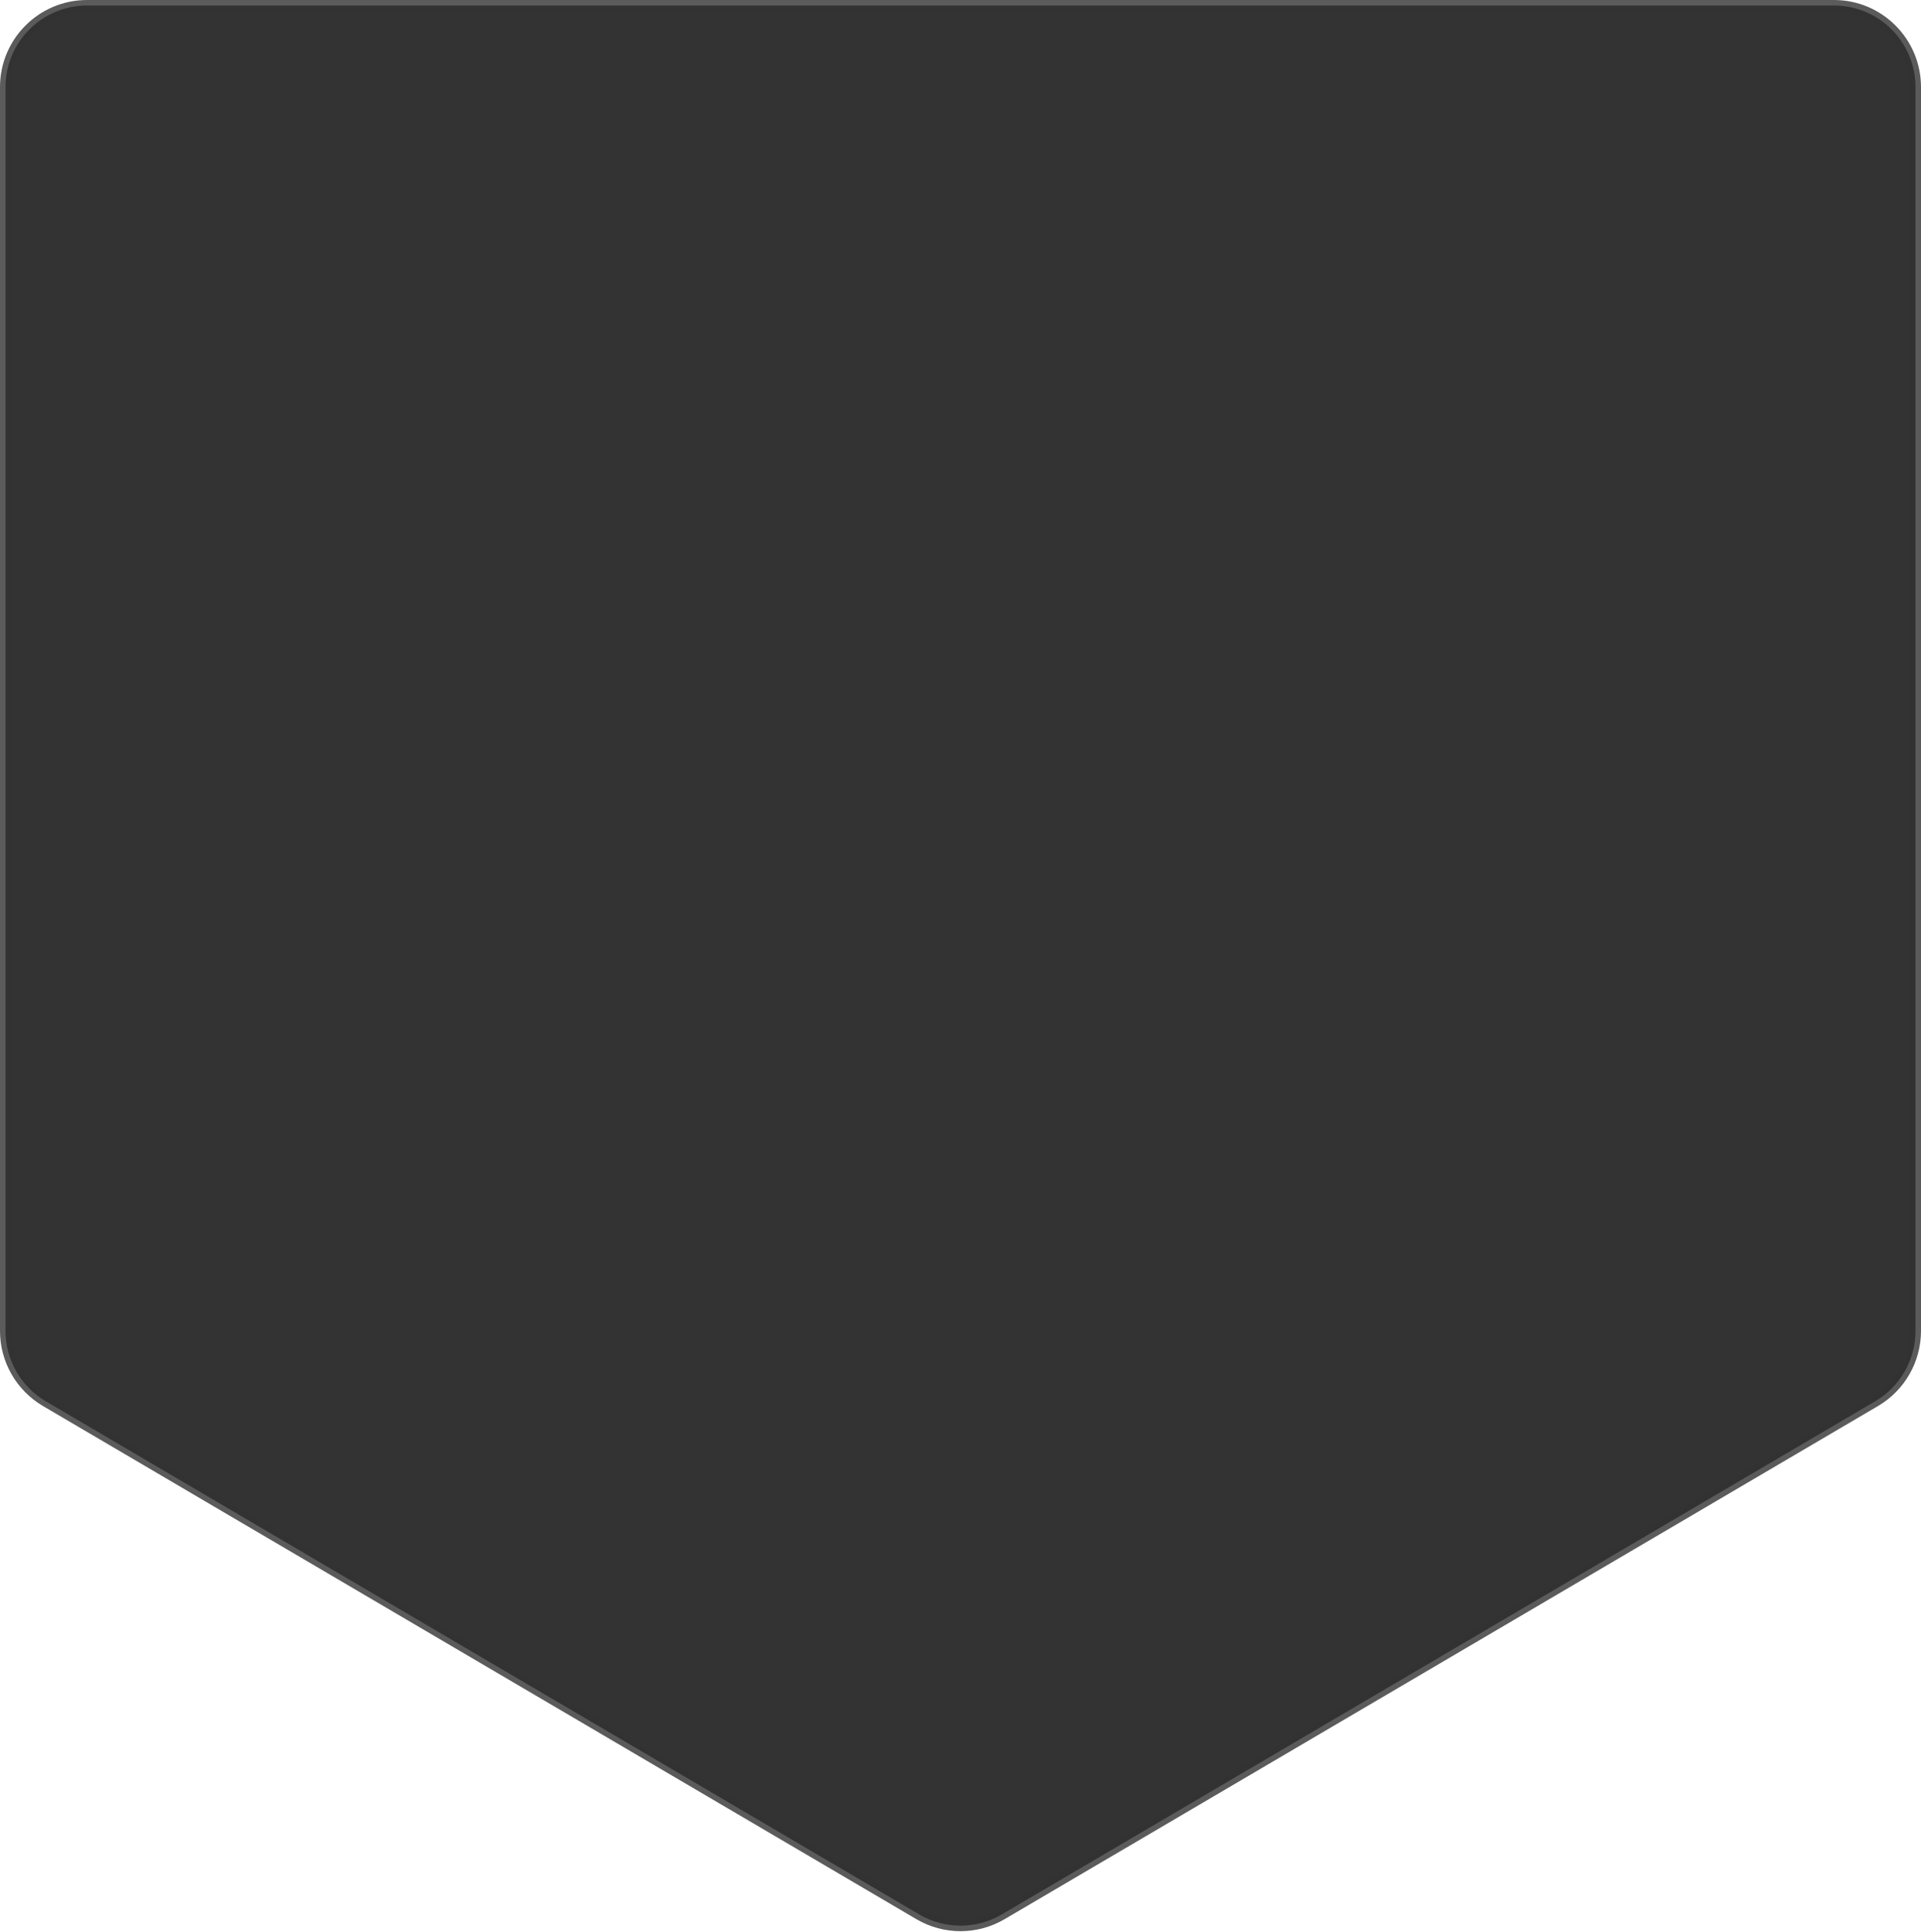 <svg width="348" height="350" viewBox="0 0 348 350" fill="none" xmlns="http://www.w3.org/2000/svg">
<path opacity="0.8" d="M339.712 253.812C344.227 251.159 347 246.314 347 241.077V15.77C347 7.613 340.387 1 332.23 1L15.77 1C7.613 1 1 7.613 1 15.77V241.077C1 246.314 3.773 251.159 8.288 253.812L166.519 346.765C171.137 349.478 176.863 349.478 181.481 346.765L339.712 253.812Z" fill="black" stroke="#333333" stroke-width="2"/>
</svg>
